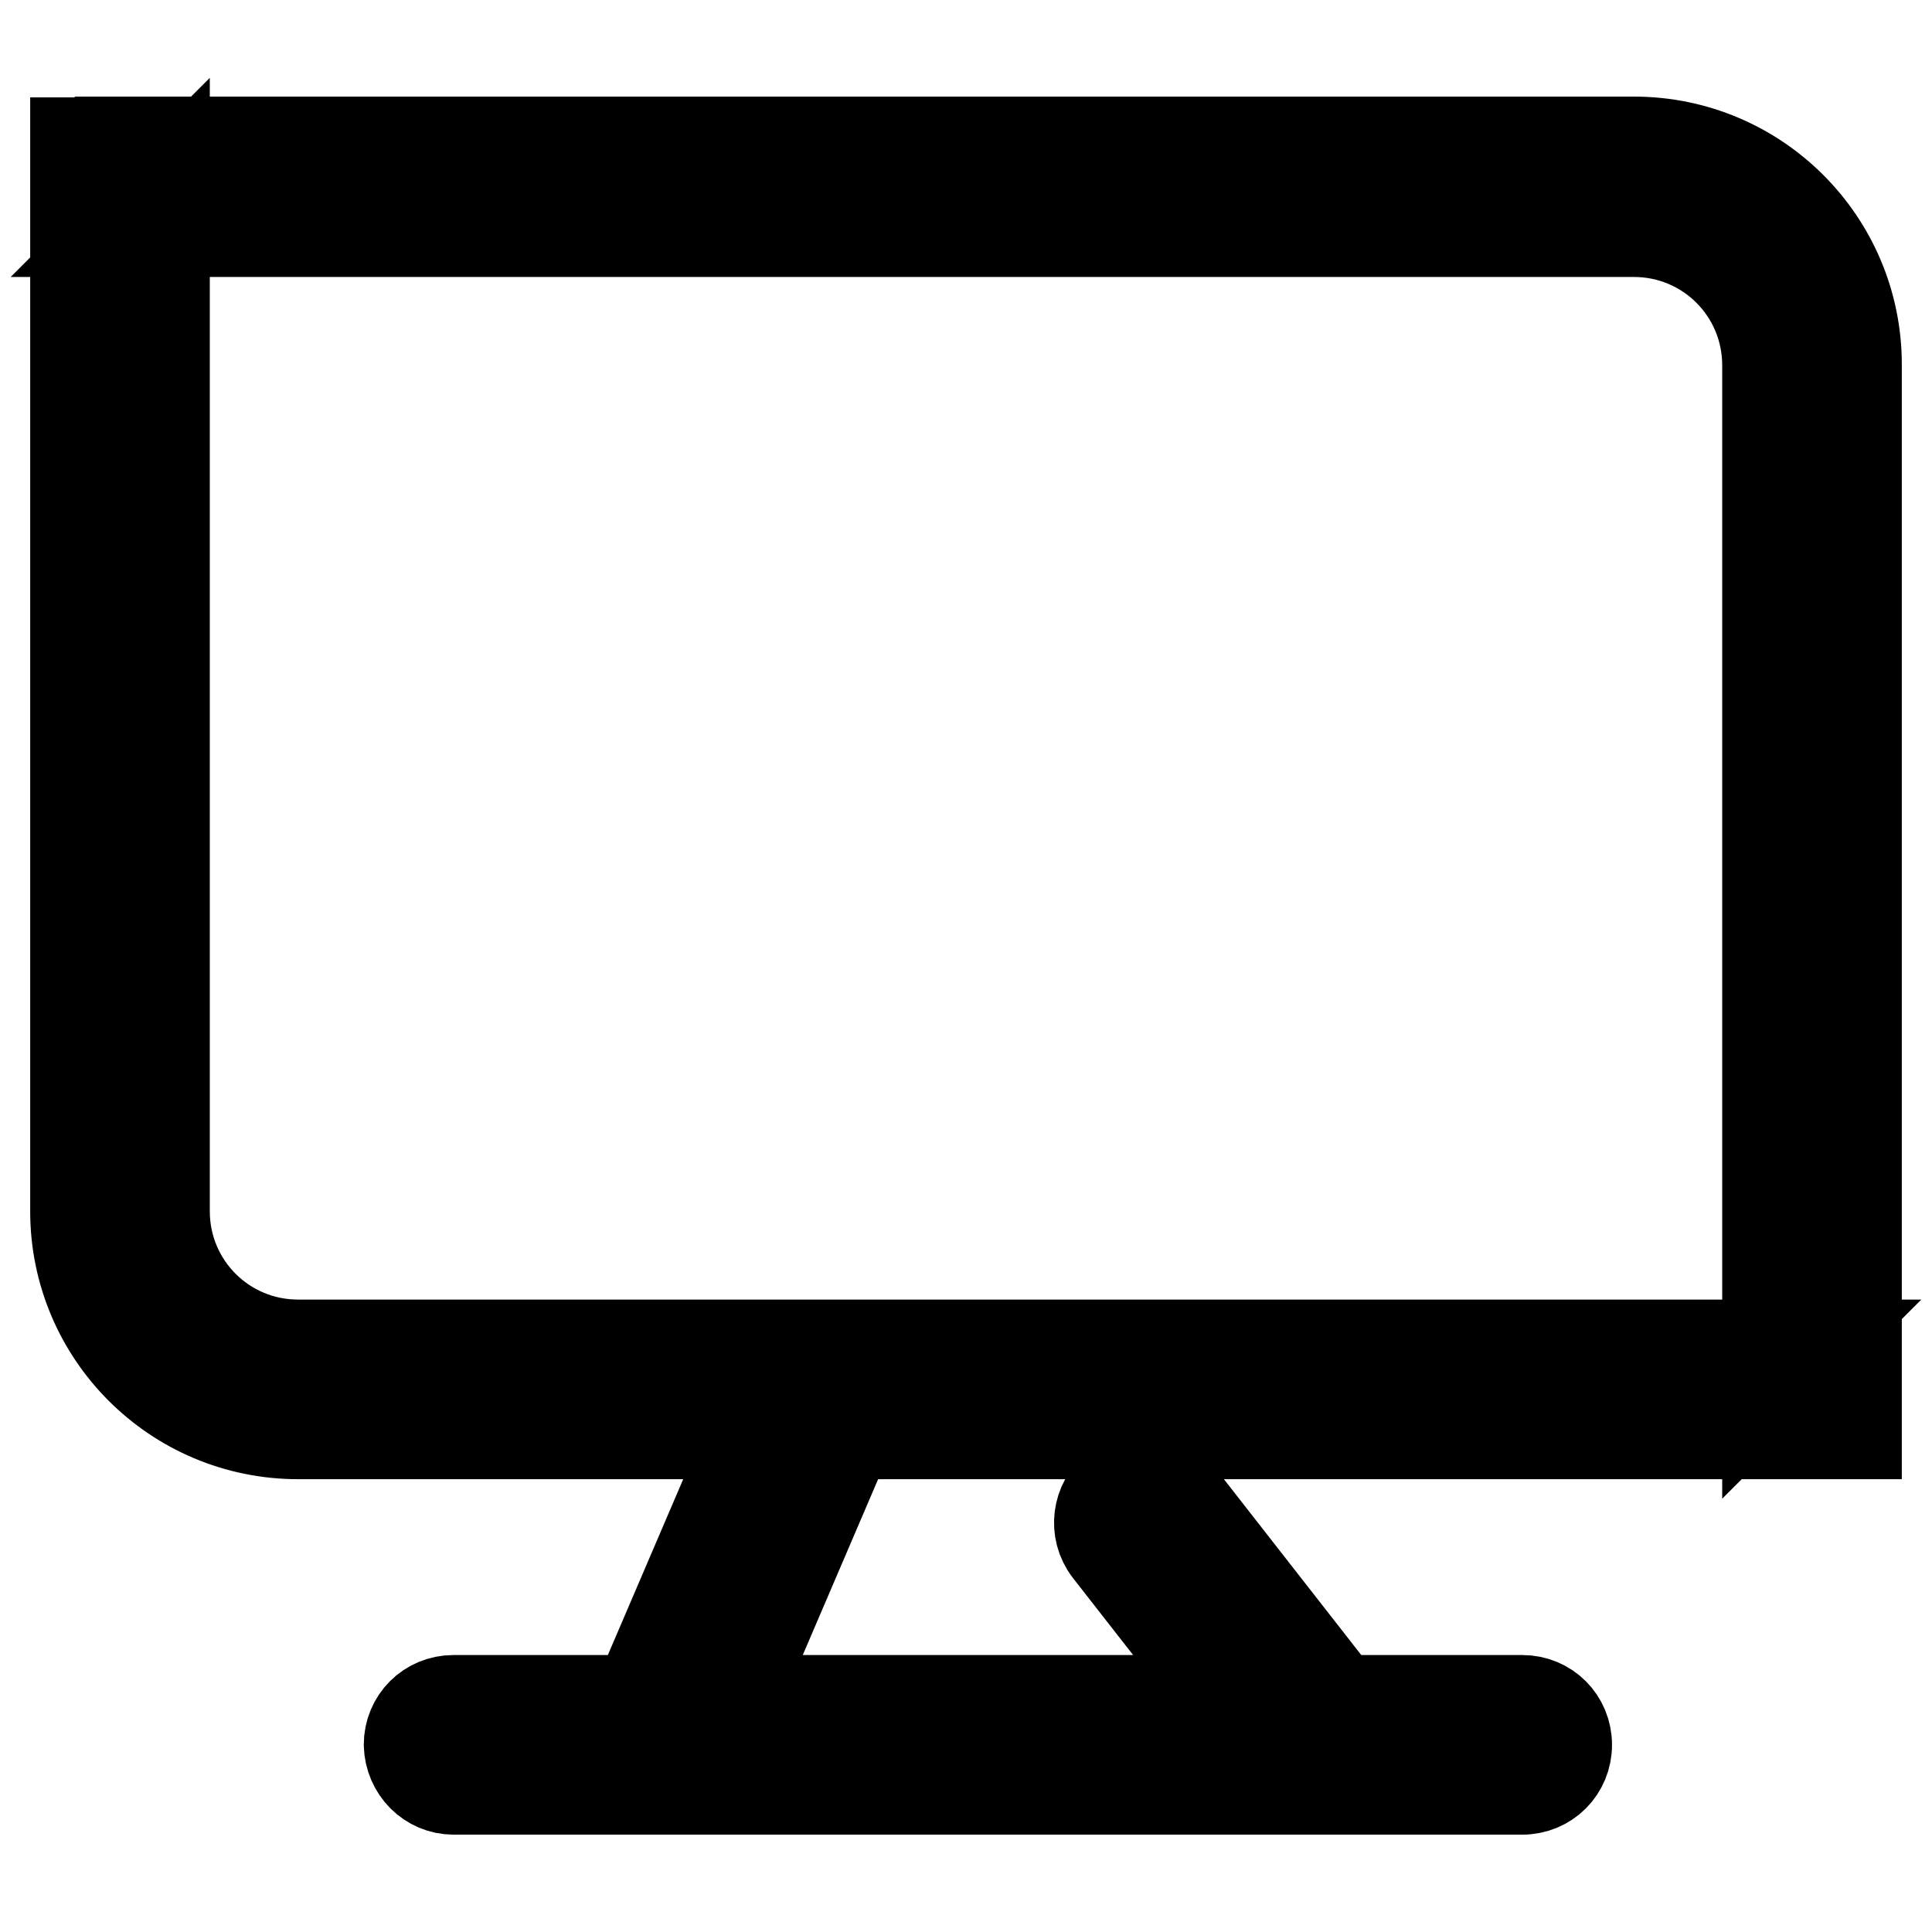 <?xml version="1.0" encoding="utf-8"?>
<!-- Svg Vector Icons : http://www.onlinewebfonts.com/icon -->
<!DOCTYPE svg PUBLIC "-//W3C//DTD SVG 1.1//EN" "http://www.w3.org/Graphics/SVG/1.1/DTD/svg11.dtd">
<svg version="1.1" xmlns="http://www.w3.org/2000/svg" xmlns:xlink="http://www.w3.org/1999/xlink" x="0px" y="0px" viewBox="0 0 256 256" enable-background="new 0 0 256 256" xml:space="preserve">
<g> <path stroke-width="12" fill-opacity="0" stroke="#000000"  d="M15.9,30.7h200.6c9.8,0,17.7,7.9,17.7,17.7v135.7l5.9-5.9H39.5c-9.8,0-17.7-7.9-17.7-17.7V24.8L15.9,30.7 L15.9,30.7z M15.9,18.9H10v5.9v135.7c0,16.3,13.2,29.5,29.5,29.5h200.6h5.9v-5.9V48.3c0-16.3-13.2-29.5-29.5-29.5H15.9L15.9,18.9z  M101.9,184.7L84.2,226c-1.3,3,0.1,6.5,3.1,7.7c3,1.3,6.5-0.1,7.7-3.1l17.7-41.3c1.3-3-0.1-6.5-3.1-7.7 C106.7,180.3,103.2,181.7,101.9,184.7L101.9,184.7z M146.9,205.4l20.7,26.5c2,2.6,5.7,3,8.3,1c2.6-2,3-5.7,1-8.3l-20.7-26.5 c-2-2.6-5.7-3-8.3-1C145.4,199.1,144.9,202.8,146.9,205.4L146.9,205.4z M60.1,237.1h141.6c3.3,0,5.9-2.6,5.9-5.9 c0-3.3-2.6-5.9-5.9-5.9H60.1c-3.3,0-5.9,2.6-5.9,5.9C54.3,234.5,56.9,237.1,60.1,237.1L60.1,237.1z"/></g>
</svg>